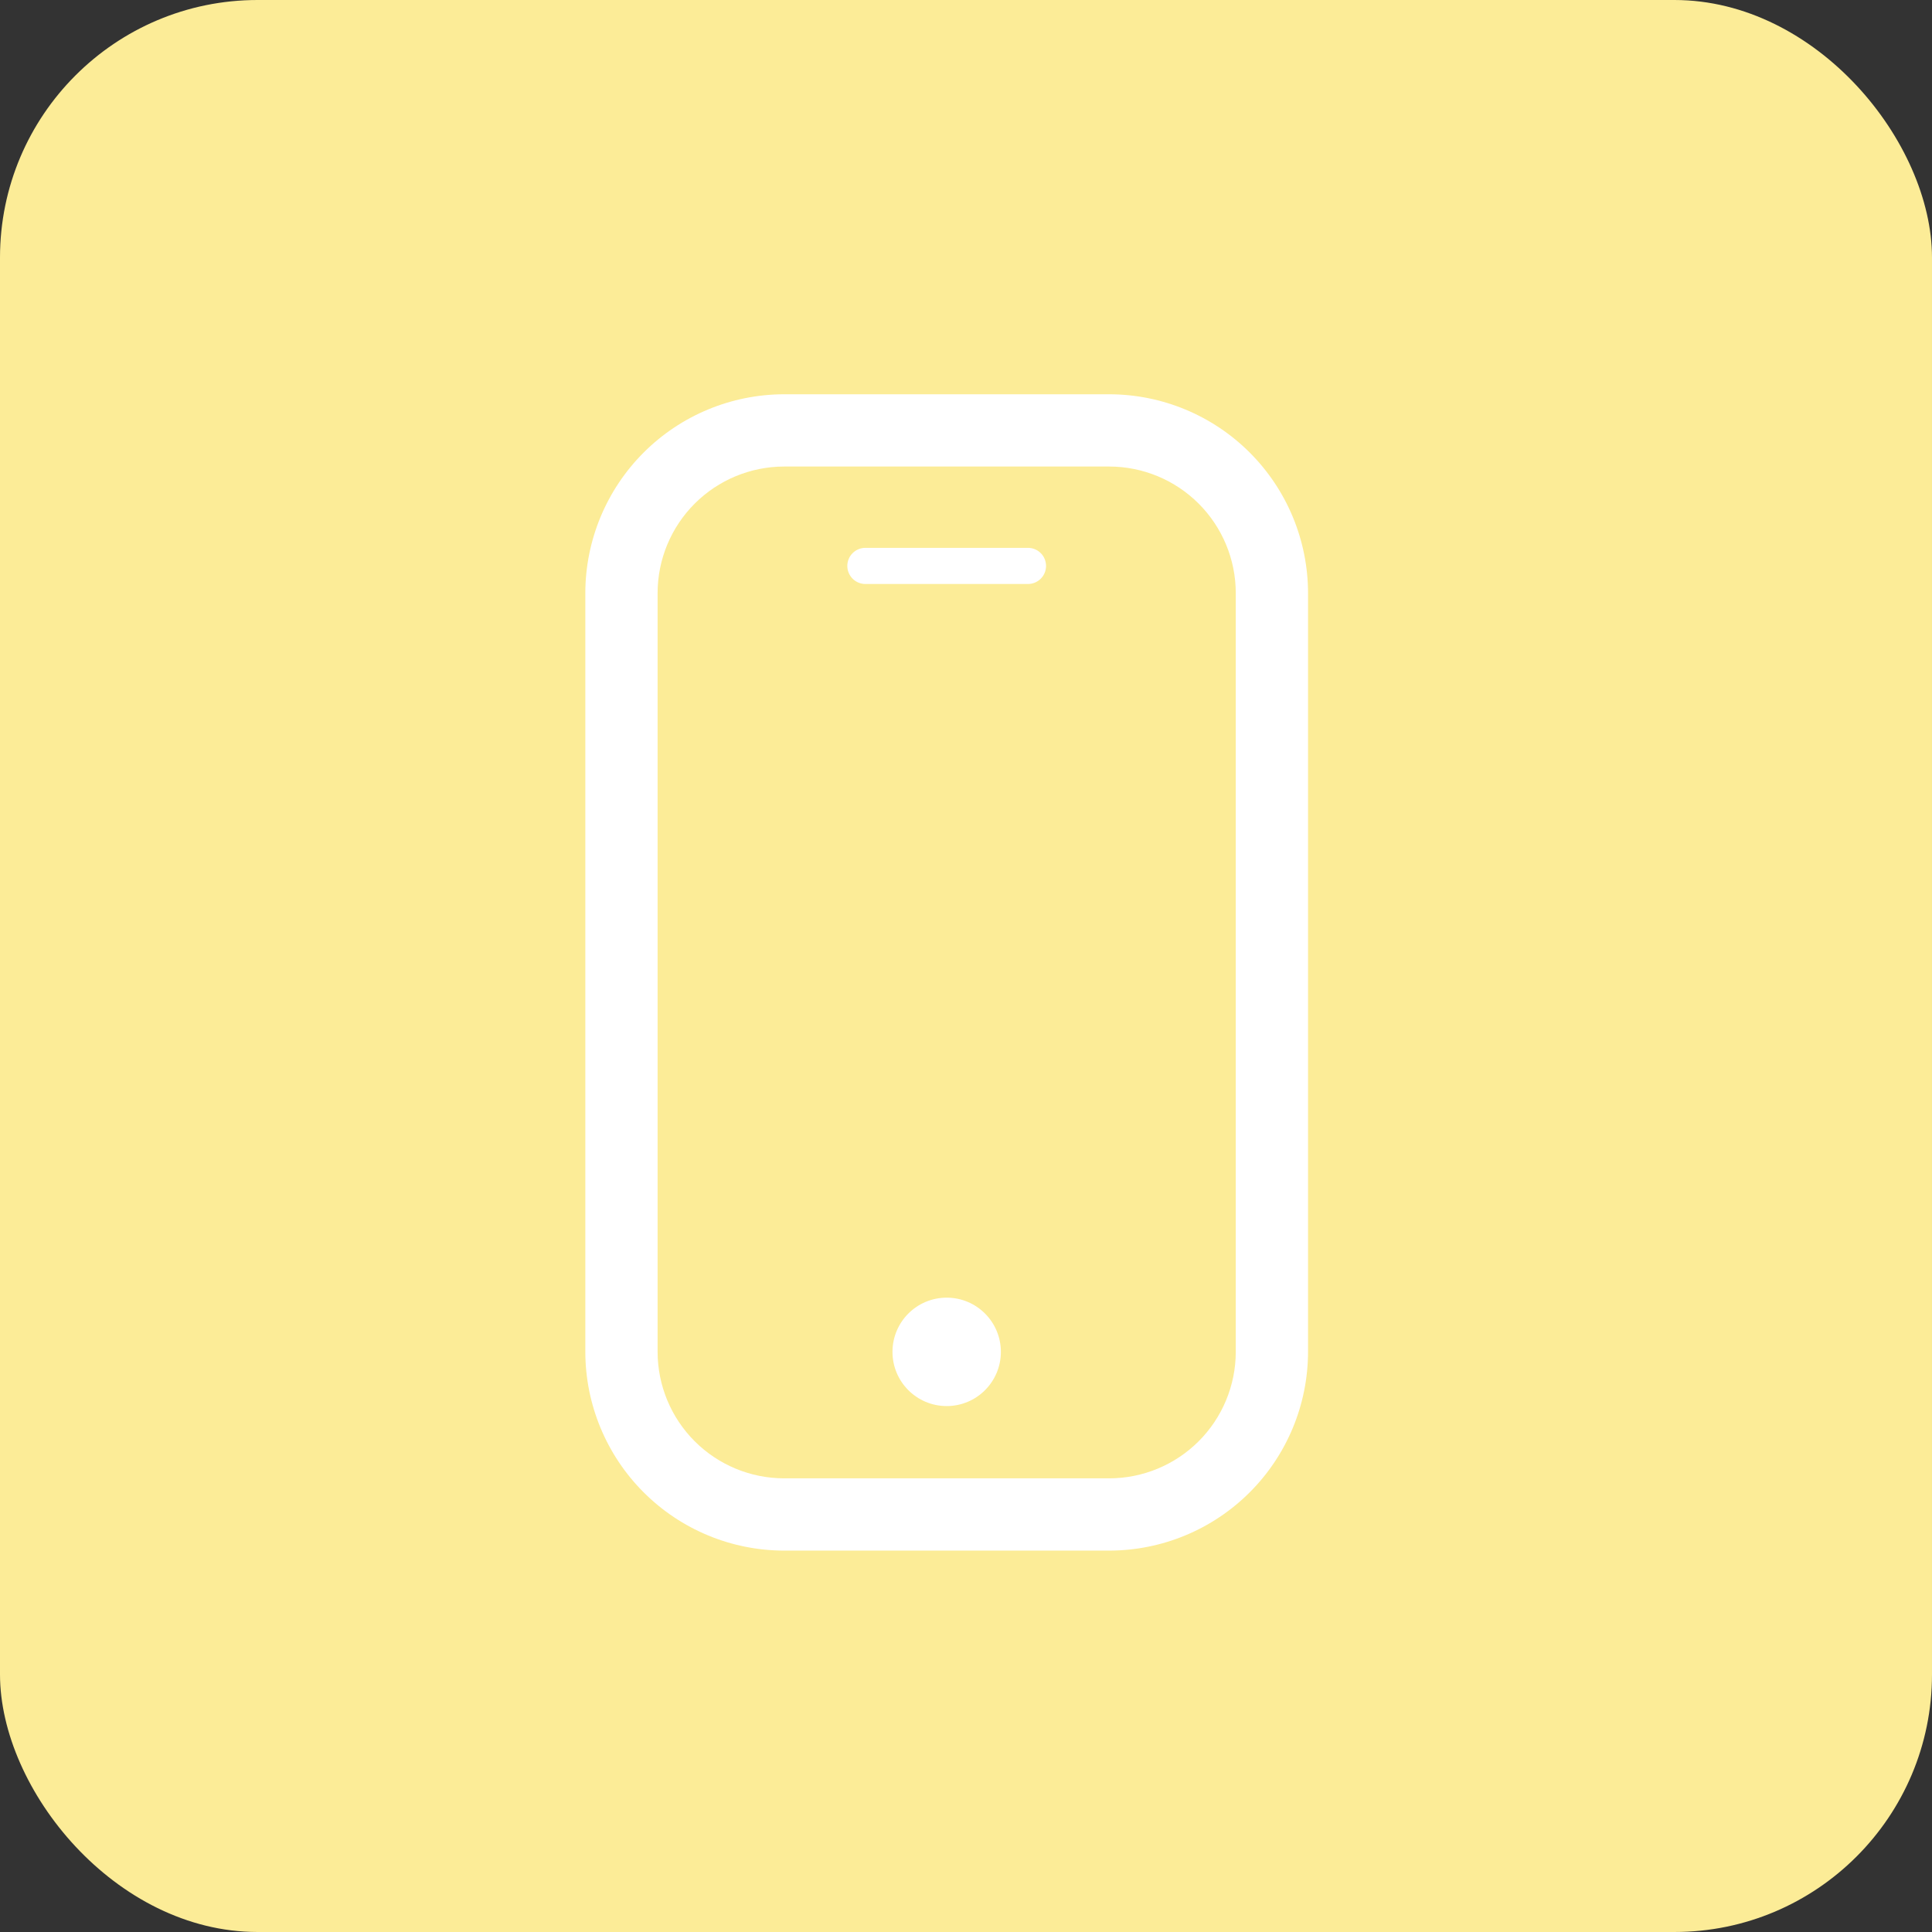 <svg width="150" height="150" viewBox="0 0 150 150" fill="none" xmlns="http://www.w3.org/2000/svg">
<rect x="0" y="0" width="150" height="150" fill="#333333" stroke="none"/>
<rect width="150" height="150" rx="20" fill="#FCEC97"/>
<g clip-path="url(#clip0_3748_293)">
<path d="M86.125 120.389C90.216 120.383 94.137 118.756 97.029 115.863C99.922 112.971 101.55 109.049 101.556 104.959V46.042C101.55 41.951 99.922 38.03 97.029 35.137C94.137 32.245 90.216 30.617 86.125 30.611H60.875C56.784 30.617 52.863 32.245 49.971 35.137C47.078 38.03 45.45 41.951 45.444 46.042V104.959C45.45 109.049 47.078 112.971 49.971 115.863C52.863 118.756 56.784 120.383 60.875 120.389H86.125ZM51.056 104.959V46.042C51.059 43.438 52.094 40.943 53.935 39.102C55.776 37.261 58.272 36.225 60.875 36.222H86.125C88.728 36.225 91.224 37.261 93.065 39.102C94.906 40.943 95.942 43.438 95.945 46.042V104.959C95.942 107.562 94.906 110.058 93.065 111.899C91.224 113.739 88.728 114.775 86.125 114.778H60.875C58.272 114.775 55.776 113.739 53.935 111.899C52.094 110.058 51.059 107.562 51.056 104.959Z" fill="white"/>
<path d="M73.5 109.167C75.824 109.167 77.708 107.283 77.708 104.958C77.708 102.634 75.824 100.75 73.5 100.75C71.176 100.75 69.292 102.634 69.292 104.958C69.292 107.283 71.176 109.167 73.5 109.167Z" fill="white"/>
<path d="M67.188 45.341H79.812C80.184 45.341 80.541 45.193 80.805 44.93C81.067 44.667 81.215 44.31 81.215 43.938C81.215 43.566 81.067 43.209 80.805 42.946C80.541 42.683 80.184 42.535 79.812 42.535H67.188C66.816 42.535 66.459 42.683 66.196 42.946C65.933 43.209 65.785 43.566 65.785 43.938C65.785 44.31 65.933 44.667 66.196 44.93C66.459 45.193 66.816 45.341 67.188 45.341Z" fill="white"/>
</g>
<defs>
<clipPath id="clip0_3748_293">
<rect width="101" height="101" fill="white" transform="translate(23 25)"/>
</clipPath>
</defs>
</svg>
